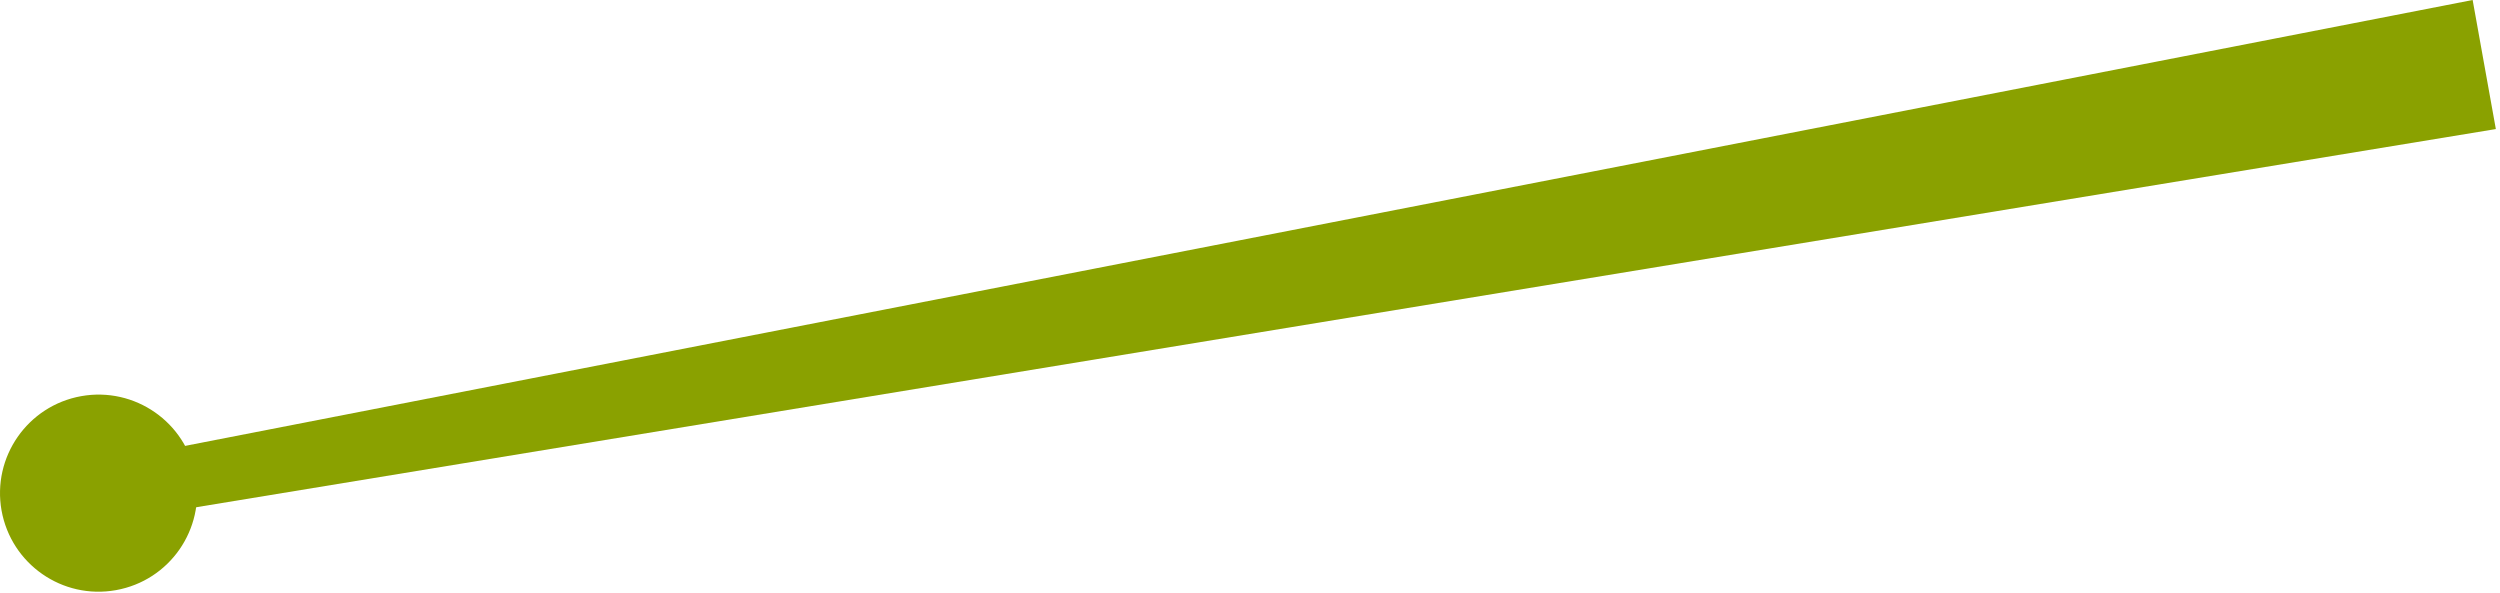 <?xml version="1.0" encoding="UTF-8"?> <svg xmlns="http://www.w3.org/2000/svg" width="388" height="92" viewBox="0 0 388 92" fill="none"><path d="M12.594 61.484C20.913 59.994 28.861 65.519 30.357 73.827C31.843 82.155 26.322 90.103 17.998 91.59C9.685 93.086 1.743 87.555 0.242 79.237C-1.245 70.928 4.282 62.982 12.594 61.484Z" fill="#8AA100"></path><path fill-rule="evenodd" clip-rule="evenodd" d="M14.48 71.977L383.754 -0L387.355 20.031L16.118 81.08L14.48 71.977Z" fill="#8AA100"></path></svg> 